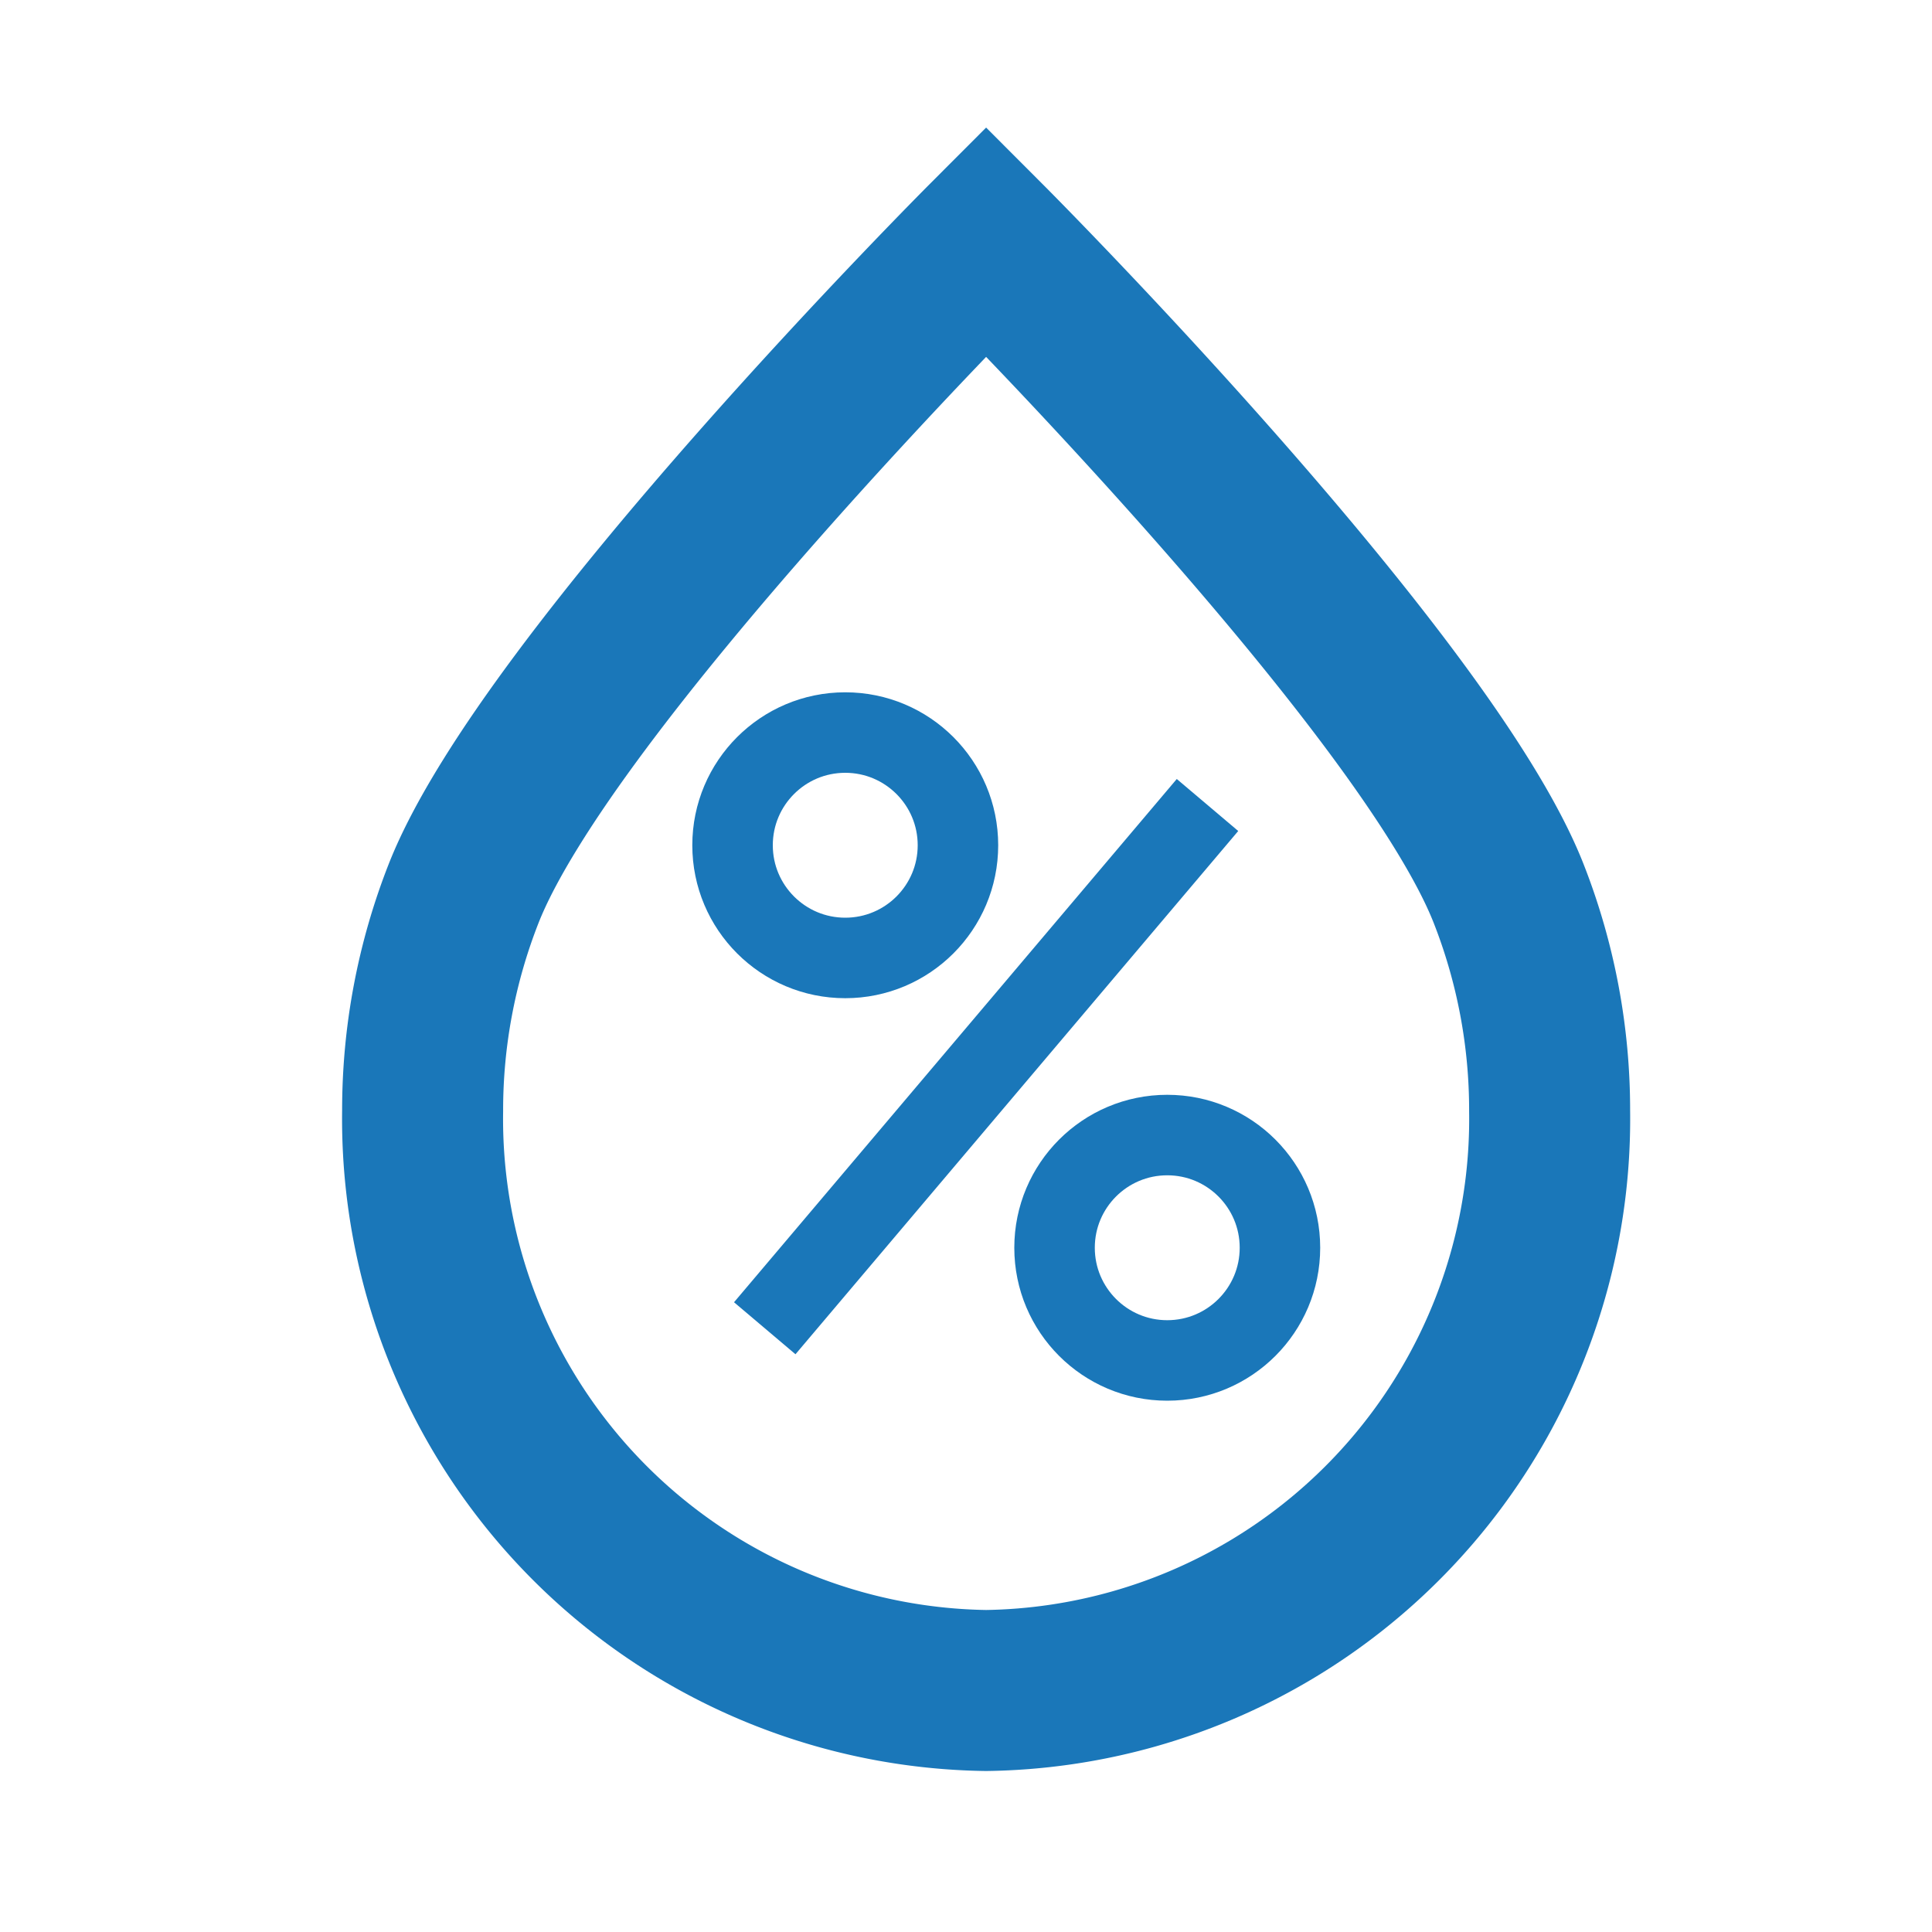 <svg id="ico_Humidex" xmlns="http://www.w3.org/2000/svg" width="24" height="24" viewBox="0 0 24 24">
  <path id="ico_Humidity-2" data-name="ico_Humidity" d="M19,13.8A7.1,7.1,0,0,1,12,21a7.1,7.1,0,0,1-7-7.2,7.359,7.359,0,0,1,.509-2.7C6.547,8.461,12,3,12,3s5.453,5.461,6.491,8.1A7.36,7.36,0,0,1,19,13.8Z" transform="translate(0.25)" fill="none" stroke="#1a77b9" stroke-width="2"/>
  <circle r="1.4" cx="10.5" cy="10.5" fill="none" stroke="#1a77b9" stroke-width="1"/>
  <line x1="9.5" y1="16.5" x2="15" y2="10" stroke="#1a77b9" stroke-width="1"/>
  <circle r="1.4" cx="14.5" cy="15.5" fill="none" stroke="#1a77b9" stroke-width="1"/>
</svg>
